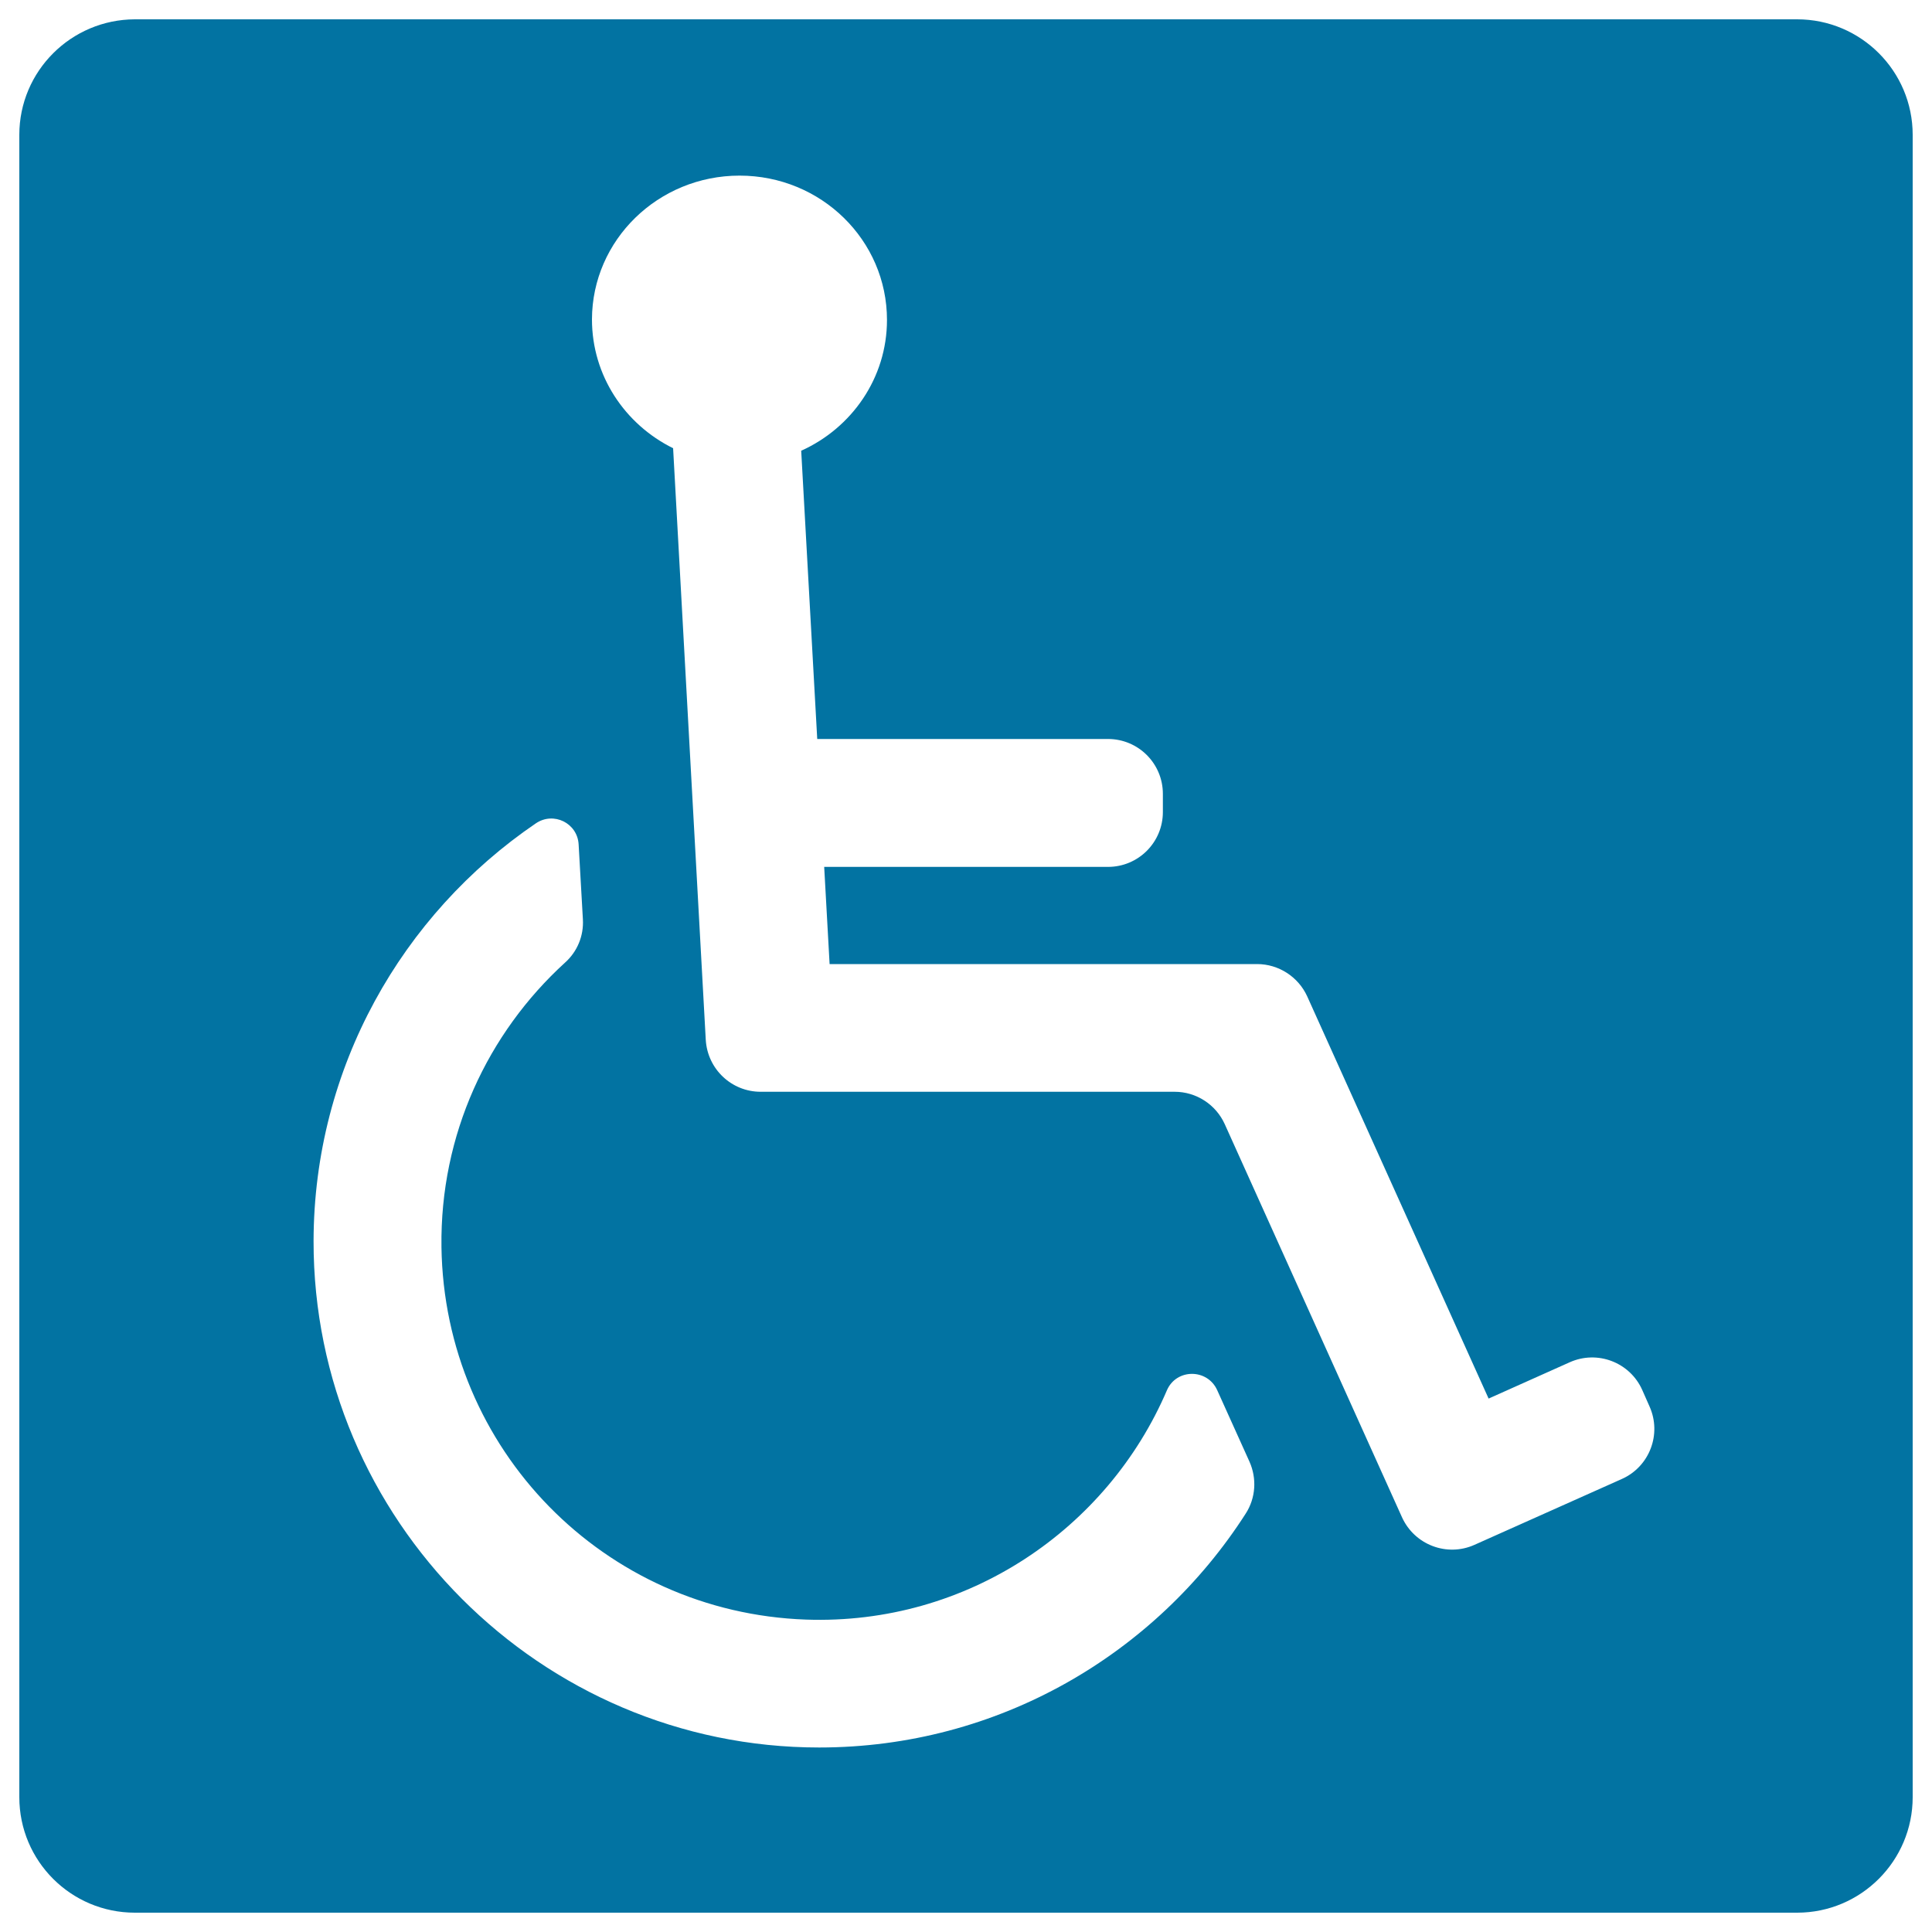 <svg xmlns="http://www.w3.org/2000/svg" viewBox="0 0 1000 1000" style="fill:#0273a2">
<title>Disabled Person Signal Of Black Square SVG icon</title>
<g><path d="M69.8,990h860.4c33,0,59.8-26.8,59.8-59.8V69.8c0-33-26.8-59.8-59.8-59.8H69.8C36.8,10.1,10,36.8,10,69.8v860.4C10,963.3,36.8,990,69.8,990z M382.8,90.9c42.2,0,76.3,33.4,76.3,74.7c0,30-18.2,55.9-44.4,67.7l8.3,149.2h150.5c15.7,0,28.4,12.7,28.4,28.4v9.4c0,15.7-12.7,28.4-28.4,28.4H426.6l2.8,50.3h221.3c11.1,0,21.3,6.6,25.9,16.7l93.9,208.2l42-18.8c14.3-6.4,31.1,0,37.5,14.3l3.8,8.6c6.4,14.3,0,31.1-14.3,37.5l-76.3,34.1c-14.3,6.4-31,0-37.5-14.2l-91.8-203.6c-4.6-10.1-14.7-16.7-25.9-16.7H393.7c-15,0-27.5-11.7-28.4-26.9L348.4,232c-24.9-12.3-42-37.5-42-66.7C306.5,124.3,340.6,90.9,382.8,90.9z M277.3,426.2c9.2-6.3,21.6-0.2,22.2,10.9l2.2,38.7c0.5,8.6-2.9,16.8-9.3,22.5c-39.9,36.4-64.7,88.9-63.9,147.2c1.5,104.7,84.2,189.1,188.7,192.8c83.6,2.9,156.1-47,186.8-118.7c4.9-11.3,20.9-11.3,26-0.1l16.7,37c3.9,8.7,3.3,18.8-1.9,26.9c-46.6,72.7-128,121.1-220.8,121.1c-144.2,0-261.9-118-261.7-262.2C162.5,552.6,208.1,473.3,277.3,426.2z"/></g>
</svg>